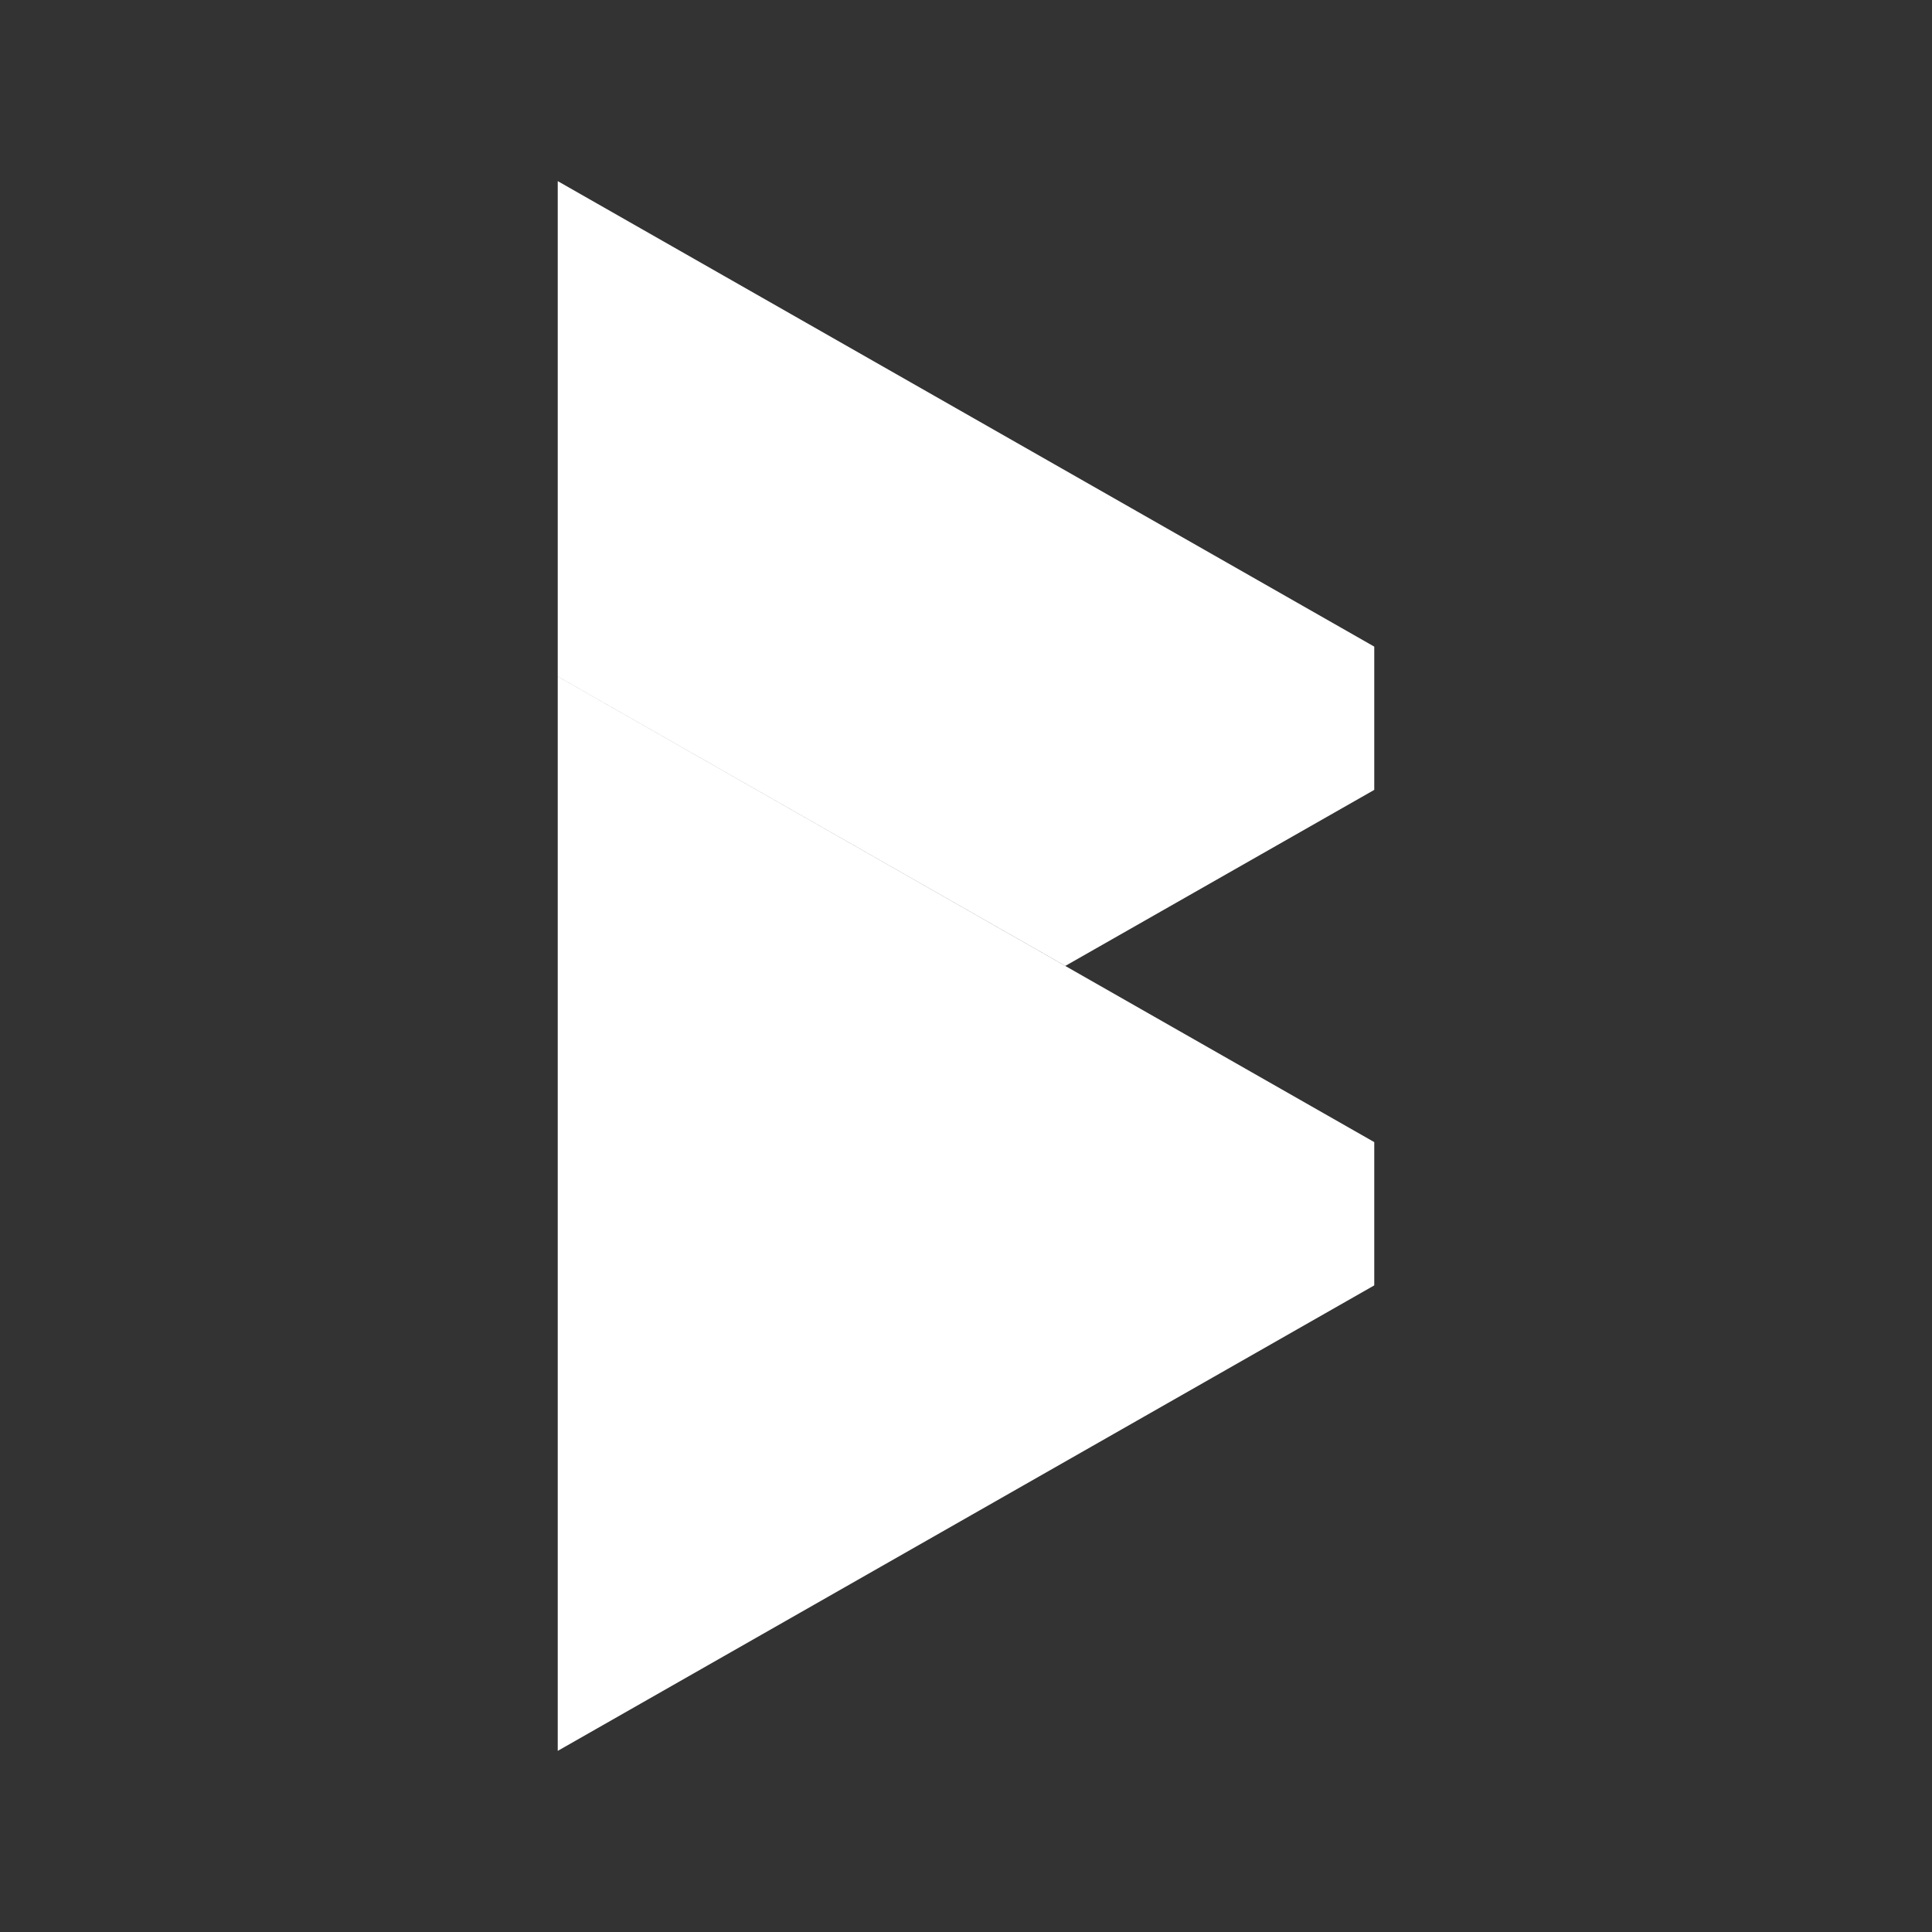 <svg xmlns="http://www.w3.org/2000/svg" viewBox="0 0 32 32"><rect x="0" y="0" width="32" height="32" fill="#333333" stroke="none"/><path d="M22.762 18.917L17.646 16l-8.408-4.795V29l13.524-7.71m0-10.58L9.238 3v8.204l8.408 4.794 5.116-2.915" fill="#FFF"/></svg>